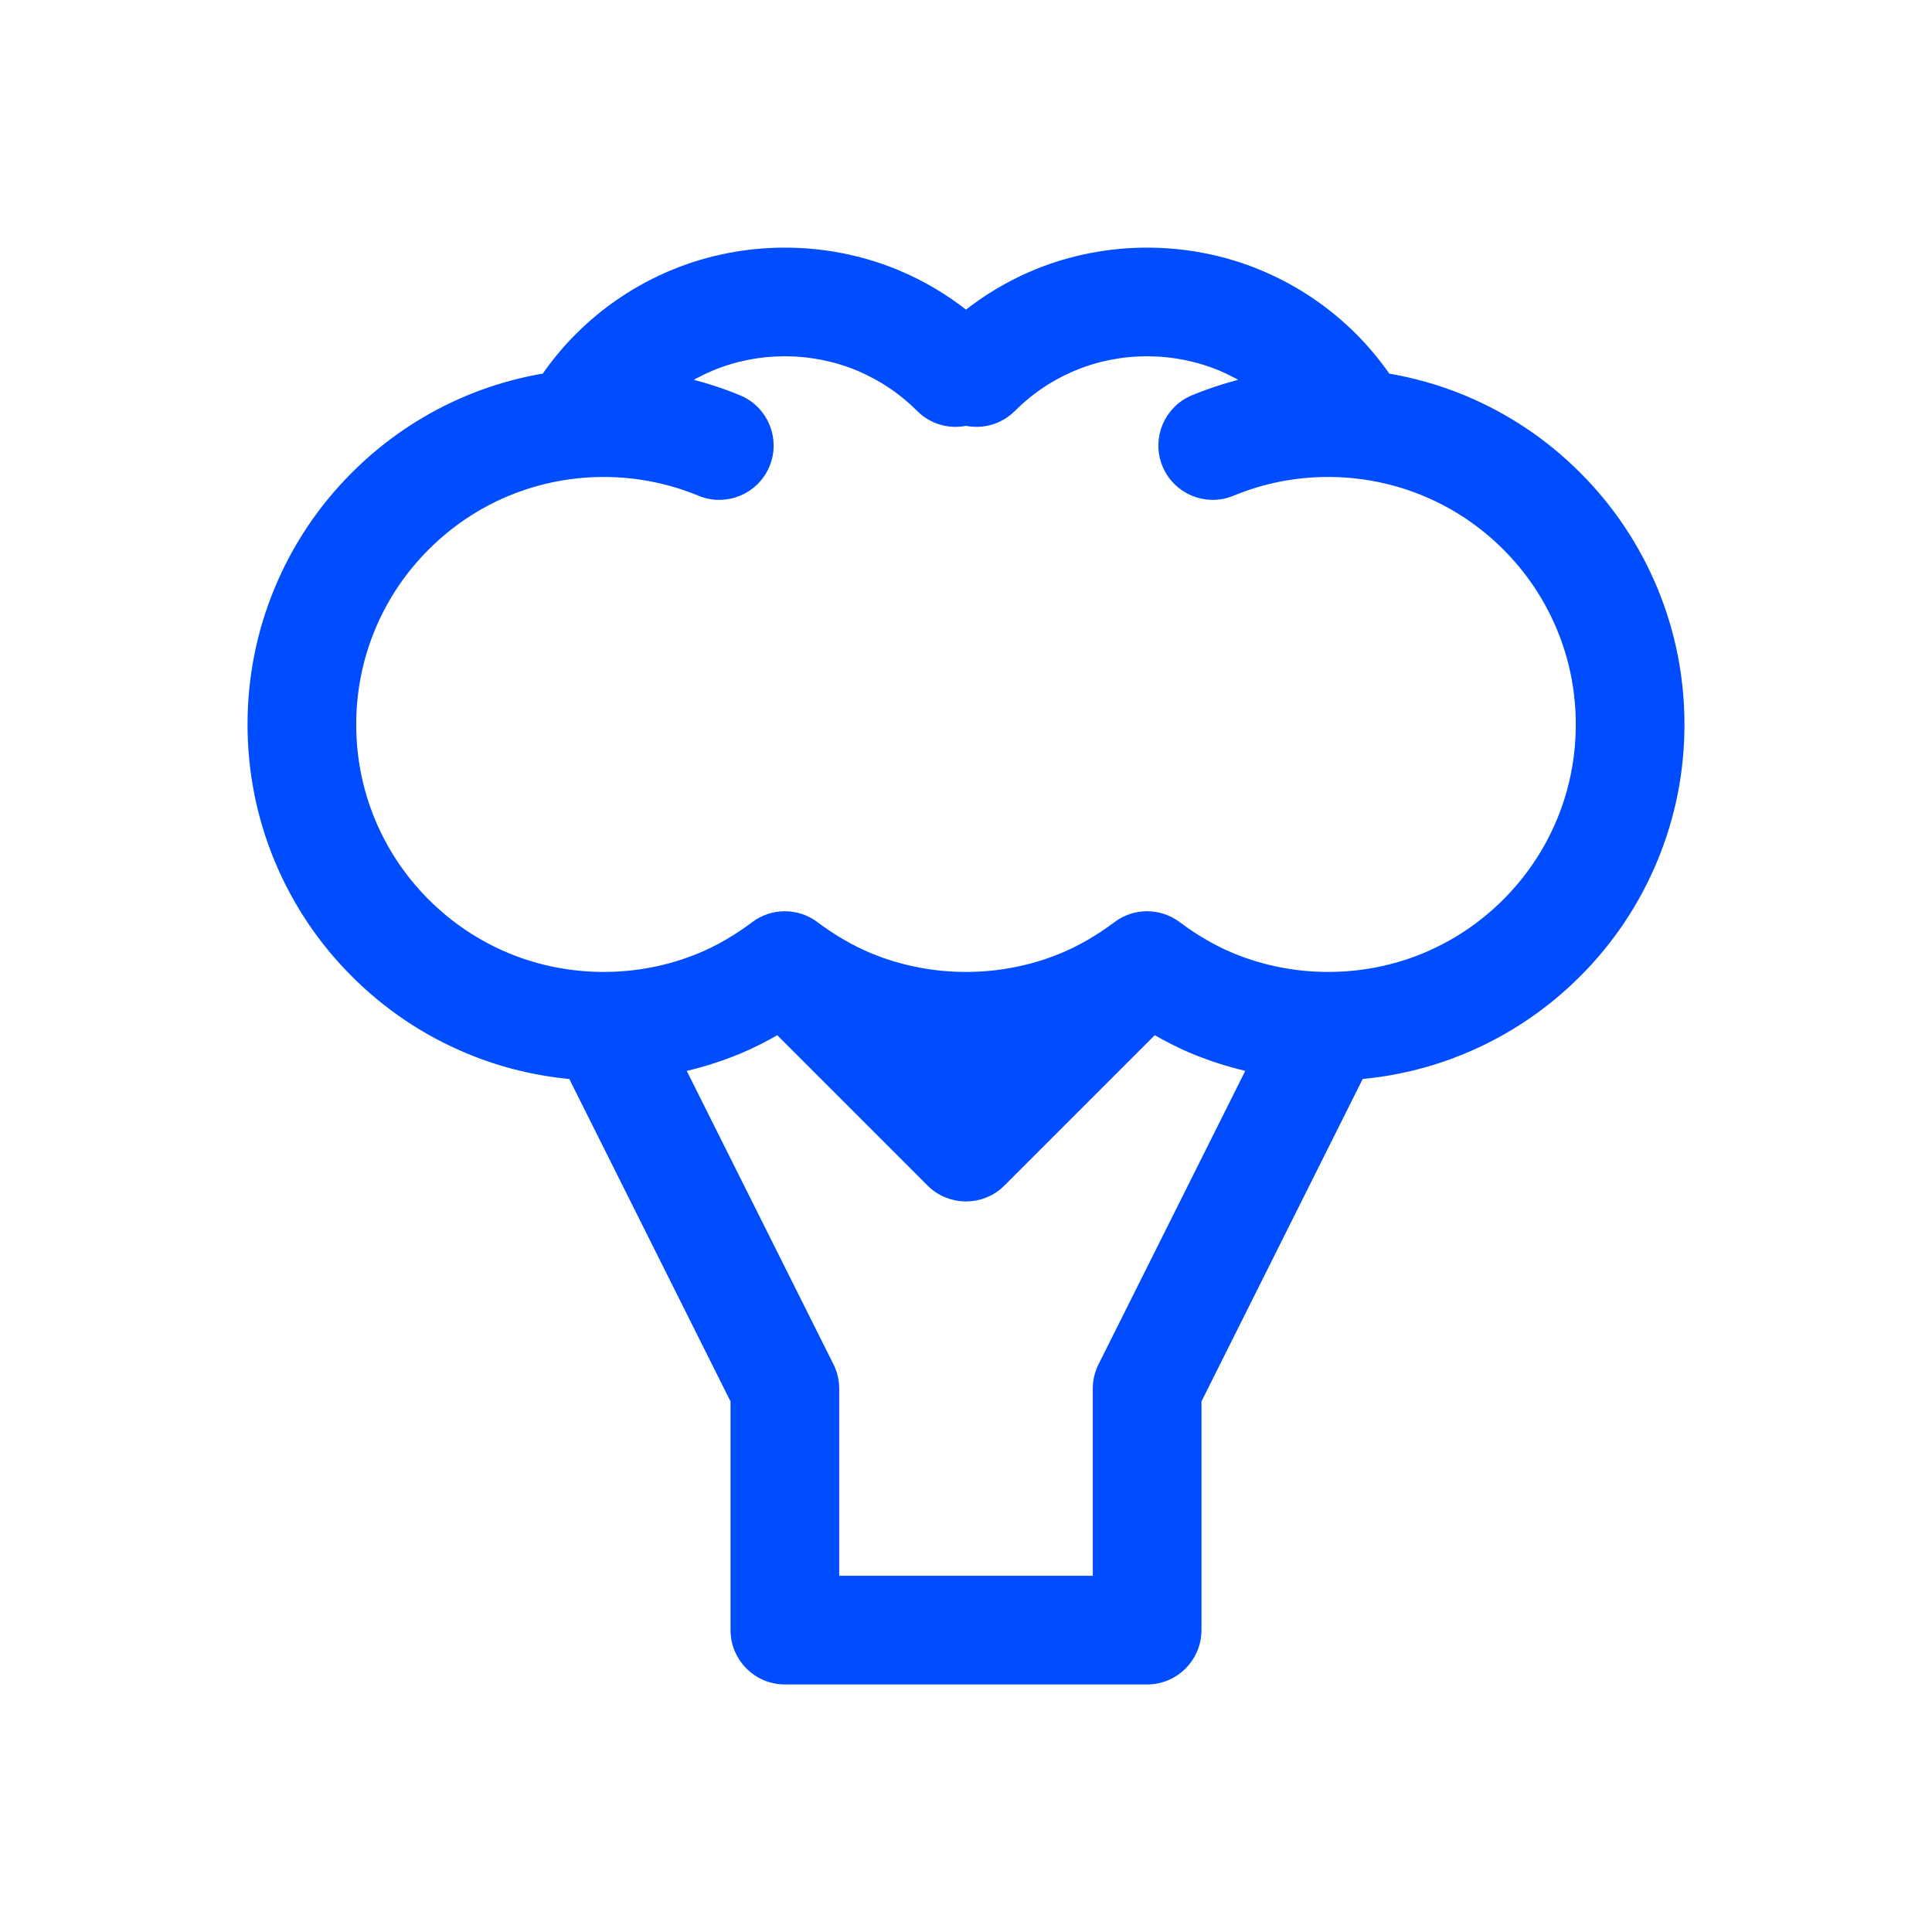 <svg xmlns="http://www.w3.org/2000/svg" xmlns:xlink="http://www.w3.org/1999/xlink" fill="#004cff" id="Warstwa_1" width="800px" height="800px" viewBox="0 0 160 160" xml:space="preserve" stroke="#004cff"> <g id="SVGRepo_bgCarrier" stroke-width="0"></g> <g id="SVGRepo_tracerCarrier" stroke-linecap="round" stroke-linejoin="round"></g> <g id="SVGRepo_iconCarrier"> <path id="broccoli" d="M29.493,80.506c2.711,2.711,5.875,4.827,9.406,6.292c2.747,1.138,5.621,1.833,8.571,2.088L61,115.943V135 c0,2.209,1.791,4,4,4h30c2.209,0,4-1.791,4-4v-19.057l13.529-27.059c2.953-0.255,5.828-0.949,8.572-2.087 c3.528-1.464,6.692-3.582,9.405-6.294c2.711-2.712,4.828-5.876,6.289-9.402C138.259,67.578,139,63.842,139,60 s-0.74-7.577-2.201-11.102c-1.464-3.527-3.58-6.691-6.293-9.404c-2.709-2.71-5.873-4.827-9.404-6.292 c-2.039-0.844-4.164-1.443-6.336-1.803c-0.828-1.202-1.76-2.333-2.795-3.37c-2.242-2.243-4.861-3.995-7.783-5.207 c-5.84-2.42-12.545-2.417-18.375,0c-2.104,0.874-4.047,2.038-5.812,3.455c-1.765-1.417-3.707-2.581-5.813-3.455 c-5.84-2.42-12.545-2.417-18.375,0c-2.92,1.211-5.538,2.963-7.781,5.206c-1.035,1.035-1.963,2.166-2.791,3.367 c-2.177,0.36-4.303,0.962-6.342,1.807c-3.528,1.464-6.692,3.581-9.402,6.291c-2.713,2.711-4.83,5.876-6.293,9.405 C21.741,52.422,21,56.158,21,60.001c0.001,3.844,0.742,7.579,2.202,11.102C24.667,74.633,26.783,77.796,29.493,80.506z M91.422,113.211C91.145,113.768,91,114.379,91,115v16H69v-16c0-0.621-0.145-1.232-0.422-1.789L56.143,88.342 c1.69-0.365,3.348-0.875,4.959-1.543c1.136-0.472,2.252-1.048,3.35-1.689l12.719,12.72C77.953,98.609,78.976,99,80,99 c1.023,0,2.047-0.391,2.828-1.172l12.721-12.721c1.098,0.643,2.215,1.219,3.352,1.689c1.611,0.668,3.269,1.178,4.957,1.543 L91.422,113.211z M80,89.343l-0.351-0.352C79.766,88.993,79.882,89,80,89s0.234-0.007,0.351-0.009L80,89.343z M30.592,51.961 c1.059-2.554,2.593-4.846,4.56-6.811c1.965-1.966,4.257-3.5,6.811-4.559c1.92-0.796,3.949-1.3,6.03-1.497 c3.42-0.324,6.881,0.188,10.045,1.498c2.043,0.846,4.381-0.123,5.227-2.164c0.846-2.041-0.123-4.381-2.164-5.227 c-1.606-0.666-3.258-1.174-4.942-1.539c0.854-0.568,1.762-1.054,2.718-1.451c3.876-1.607,8.361-1.609,12.246,0.001 c1.947,0.808,3.694,1.976,5.191,3.474c1.001,1.001,2.399,1.352,3.687,1.07c1.286,0.281,2.685-0.07,3.687-1.071 c1.498-1.498,3.244-2.667,5.189-3.474c3.877-1.607,8.361-1.609,12.246,0.001c0.957,0.396,1.863,0.883,2.717,1.45 c-1.684,0.365-3.336,0.873-4.941,1.539c-2.041,0.846-3.008,3.187-2.162,5.227c0.847,2.041,3.187,3.009,5.228,2.163 C104.51,39.536,107.213,39,110,39c0.707,0,1.418,0.035,2.113,0.104c2.041,0.204,4.033,0.705,5.924,1.488 c2.557,1.061,4.848,2.594,6.813,4.558c1.967,1.968,3.5,4.26,4.56,6.812C130.465,54.511,131,57.215,131,60 c0,2.786-0.535,5.49-1.592,8.039c-1.059,2.552-2.592,4.844-4.559,6.81c-1.966,1.966-4.259,3.5-6.813,4.56 c-5.091,2.108-10.974,2.112-16.073,0c-1.554-0.645-3.087-1.533-4.561-2.64c-1.424-1.072-3.387-1.072-4.811,0.001 c-1.47,1.106-3.003,1.995-4.557,2.639c-5.09,2.108-10.973,2.112-16.073,0c-1.553-0.645-3.087-1.533-4.56-2.64 c-1.425-1.072-3.387-1.072-4.81,0.001c-1.47,1.106-3.003,1.995-4.557,2.639c-5.09,2.108-10.973,2.112-16.074-0.001 c-2.556-1.06-4.848-2.594-6.814-4.559c-1.964-1.964-3.498-4.255-4.558-6.81C29.536,65.492,29.001,62.787,29,60 C29,57.214,29.536,54.51,30.592,51.961z"></path> </g> </svg>